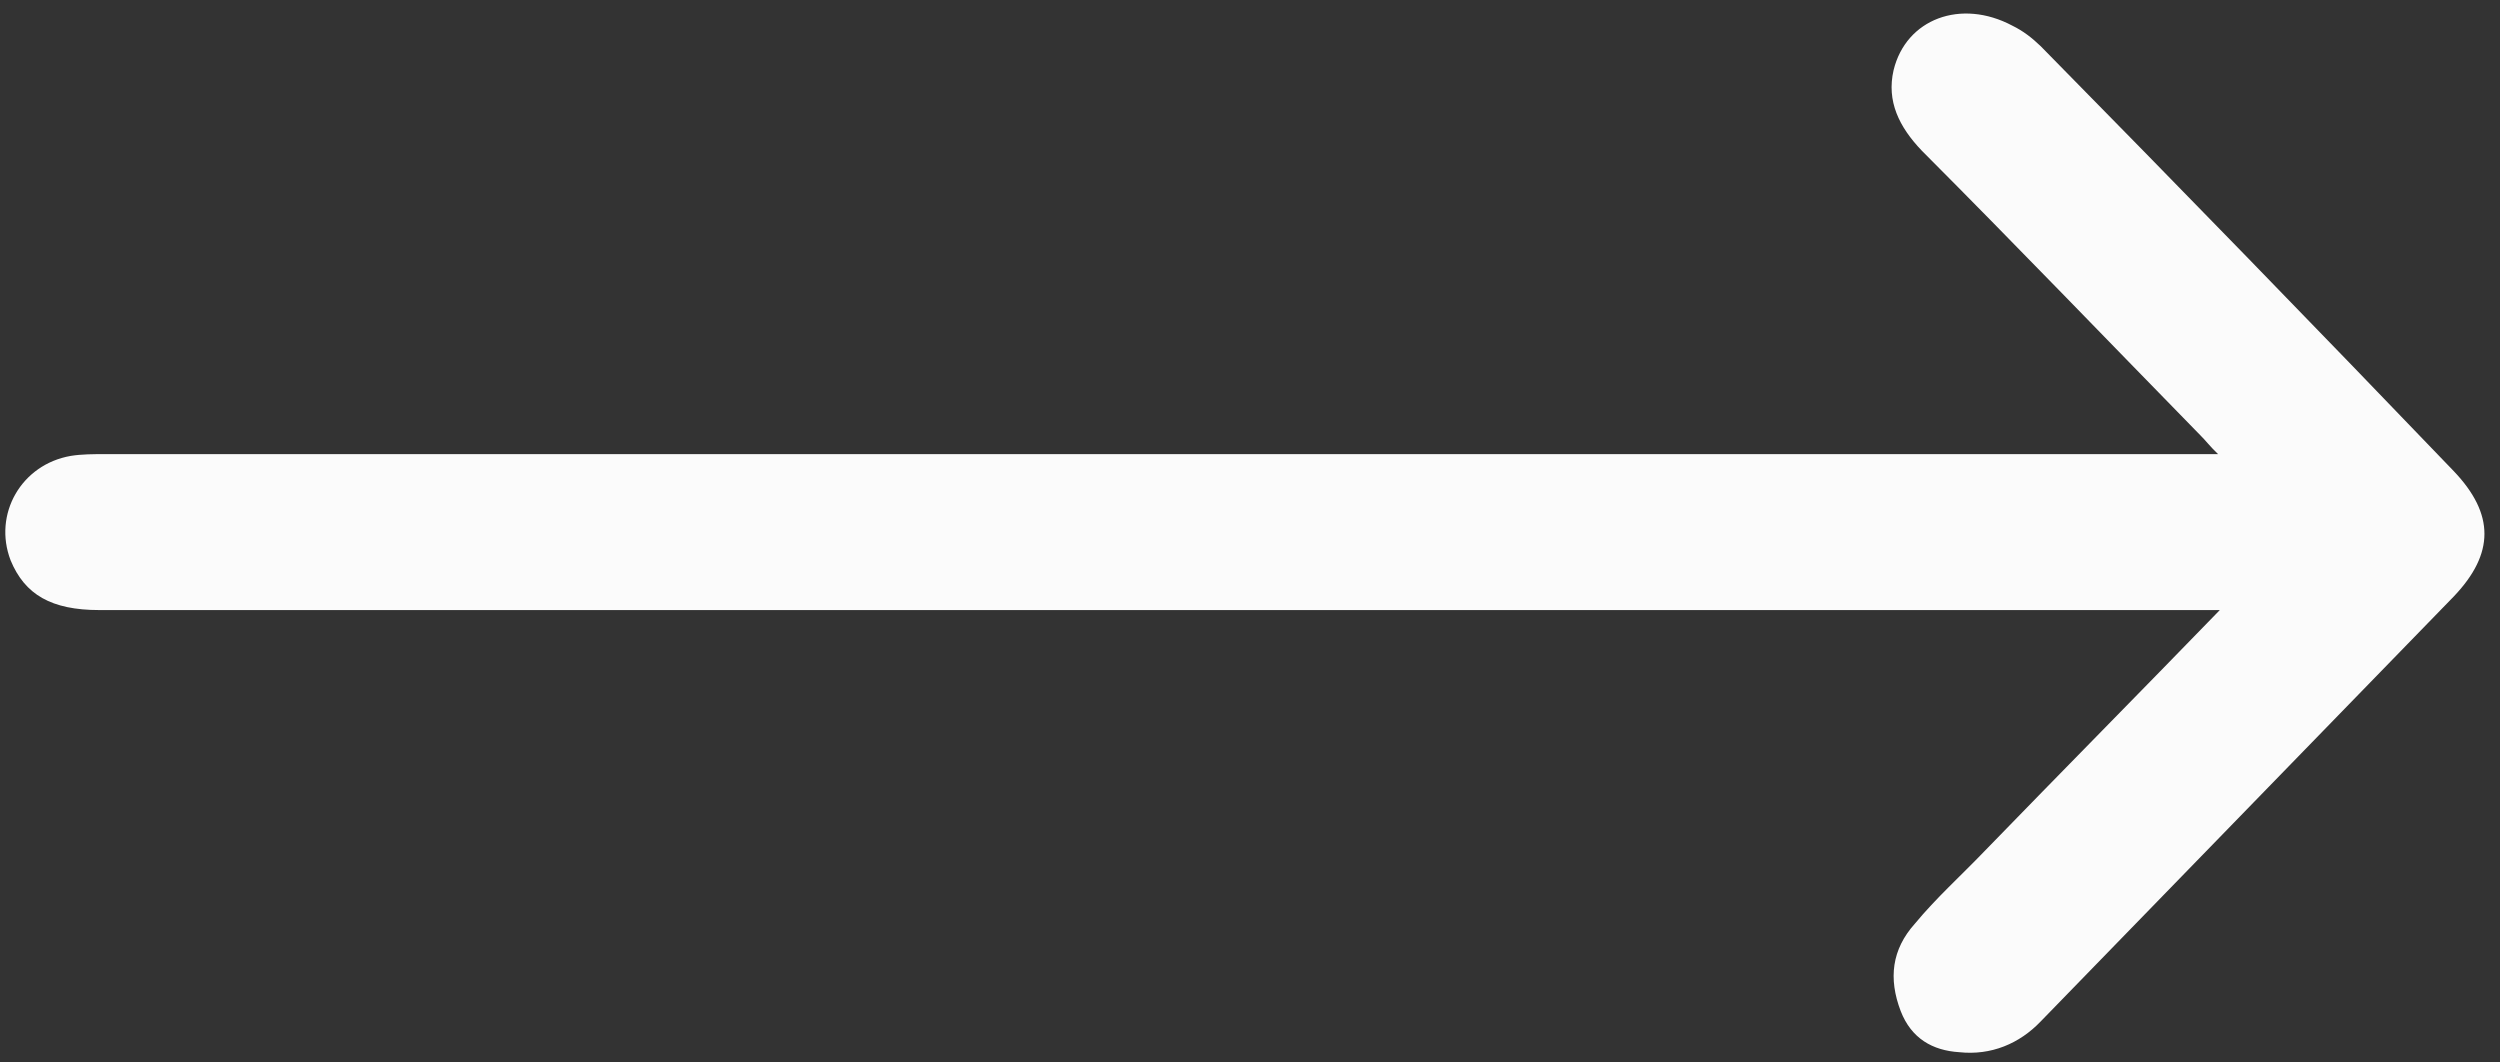 <?xml version="1.0" encoding="UTF-8"?> <svg xmlns="http://www.w3.org/2000/svg" width="40" height="17" viewBox="0 0 40 17" fill="none"><rect x="0" y="0" width="40" height="17" fill="#333333" stroke="none"/> <path d="M35.517 9.761C35.29 9.761 35.149 9.761 35.007 9.761C27.659 9.761 8.964 9.761 1.588 9.761C0.822 9.761 0.397 9.514 0.17 8.966C-0.114 8.226 0.34 7.431 1.134 7.294C1.305 7.266 1.503 7.266 1.673 7.266C8.993 7.266 27.688 7.266 35.007 7.266C35.149 7.266 35.29 7.266 35.489 7.266C35.347 7.129 35.29 7.047 35.205 6.964C33.73 5.456 32.255 3.921 30.751 2.413C30.383 2.029 30.184 1.618 30.297 1.124C30.496 0.302 31.375 -0.027 32.198 0.411C32.368 0.494 32.51 0.603 32.652 0.74C34.865 2.989 37.078 5.264 39.262 7.54C39.914 8.226 39.914 8.856 39.262 9.542C37.049 11.818 34.865 14.066 32.652 16.342C32.312 16.698 31.858 16.89 31.347 16.835C30.922 16.808 30.581 16.616 30.411 16.177C30.212 15.656 30.269 15.19 30.638 14.779C30.978 14.368 31.375 14.011 31.744 13.627C32.993 12.339 34.241 11.077 35.517 9.761Z" fill="#FBFBFB"></path> </svg> 